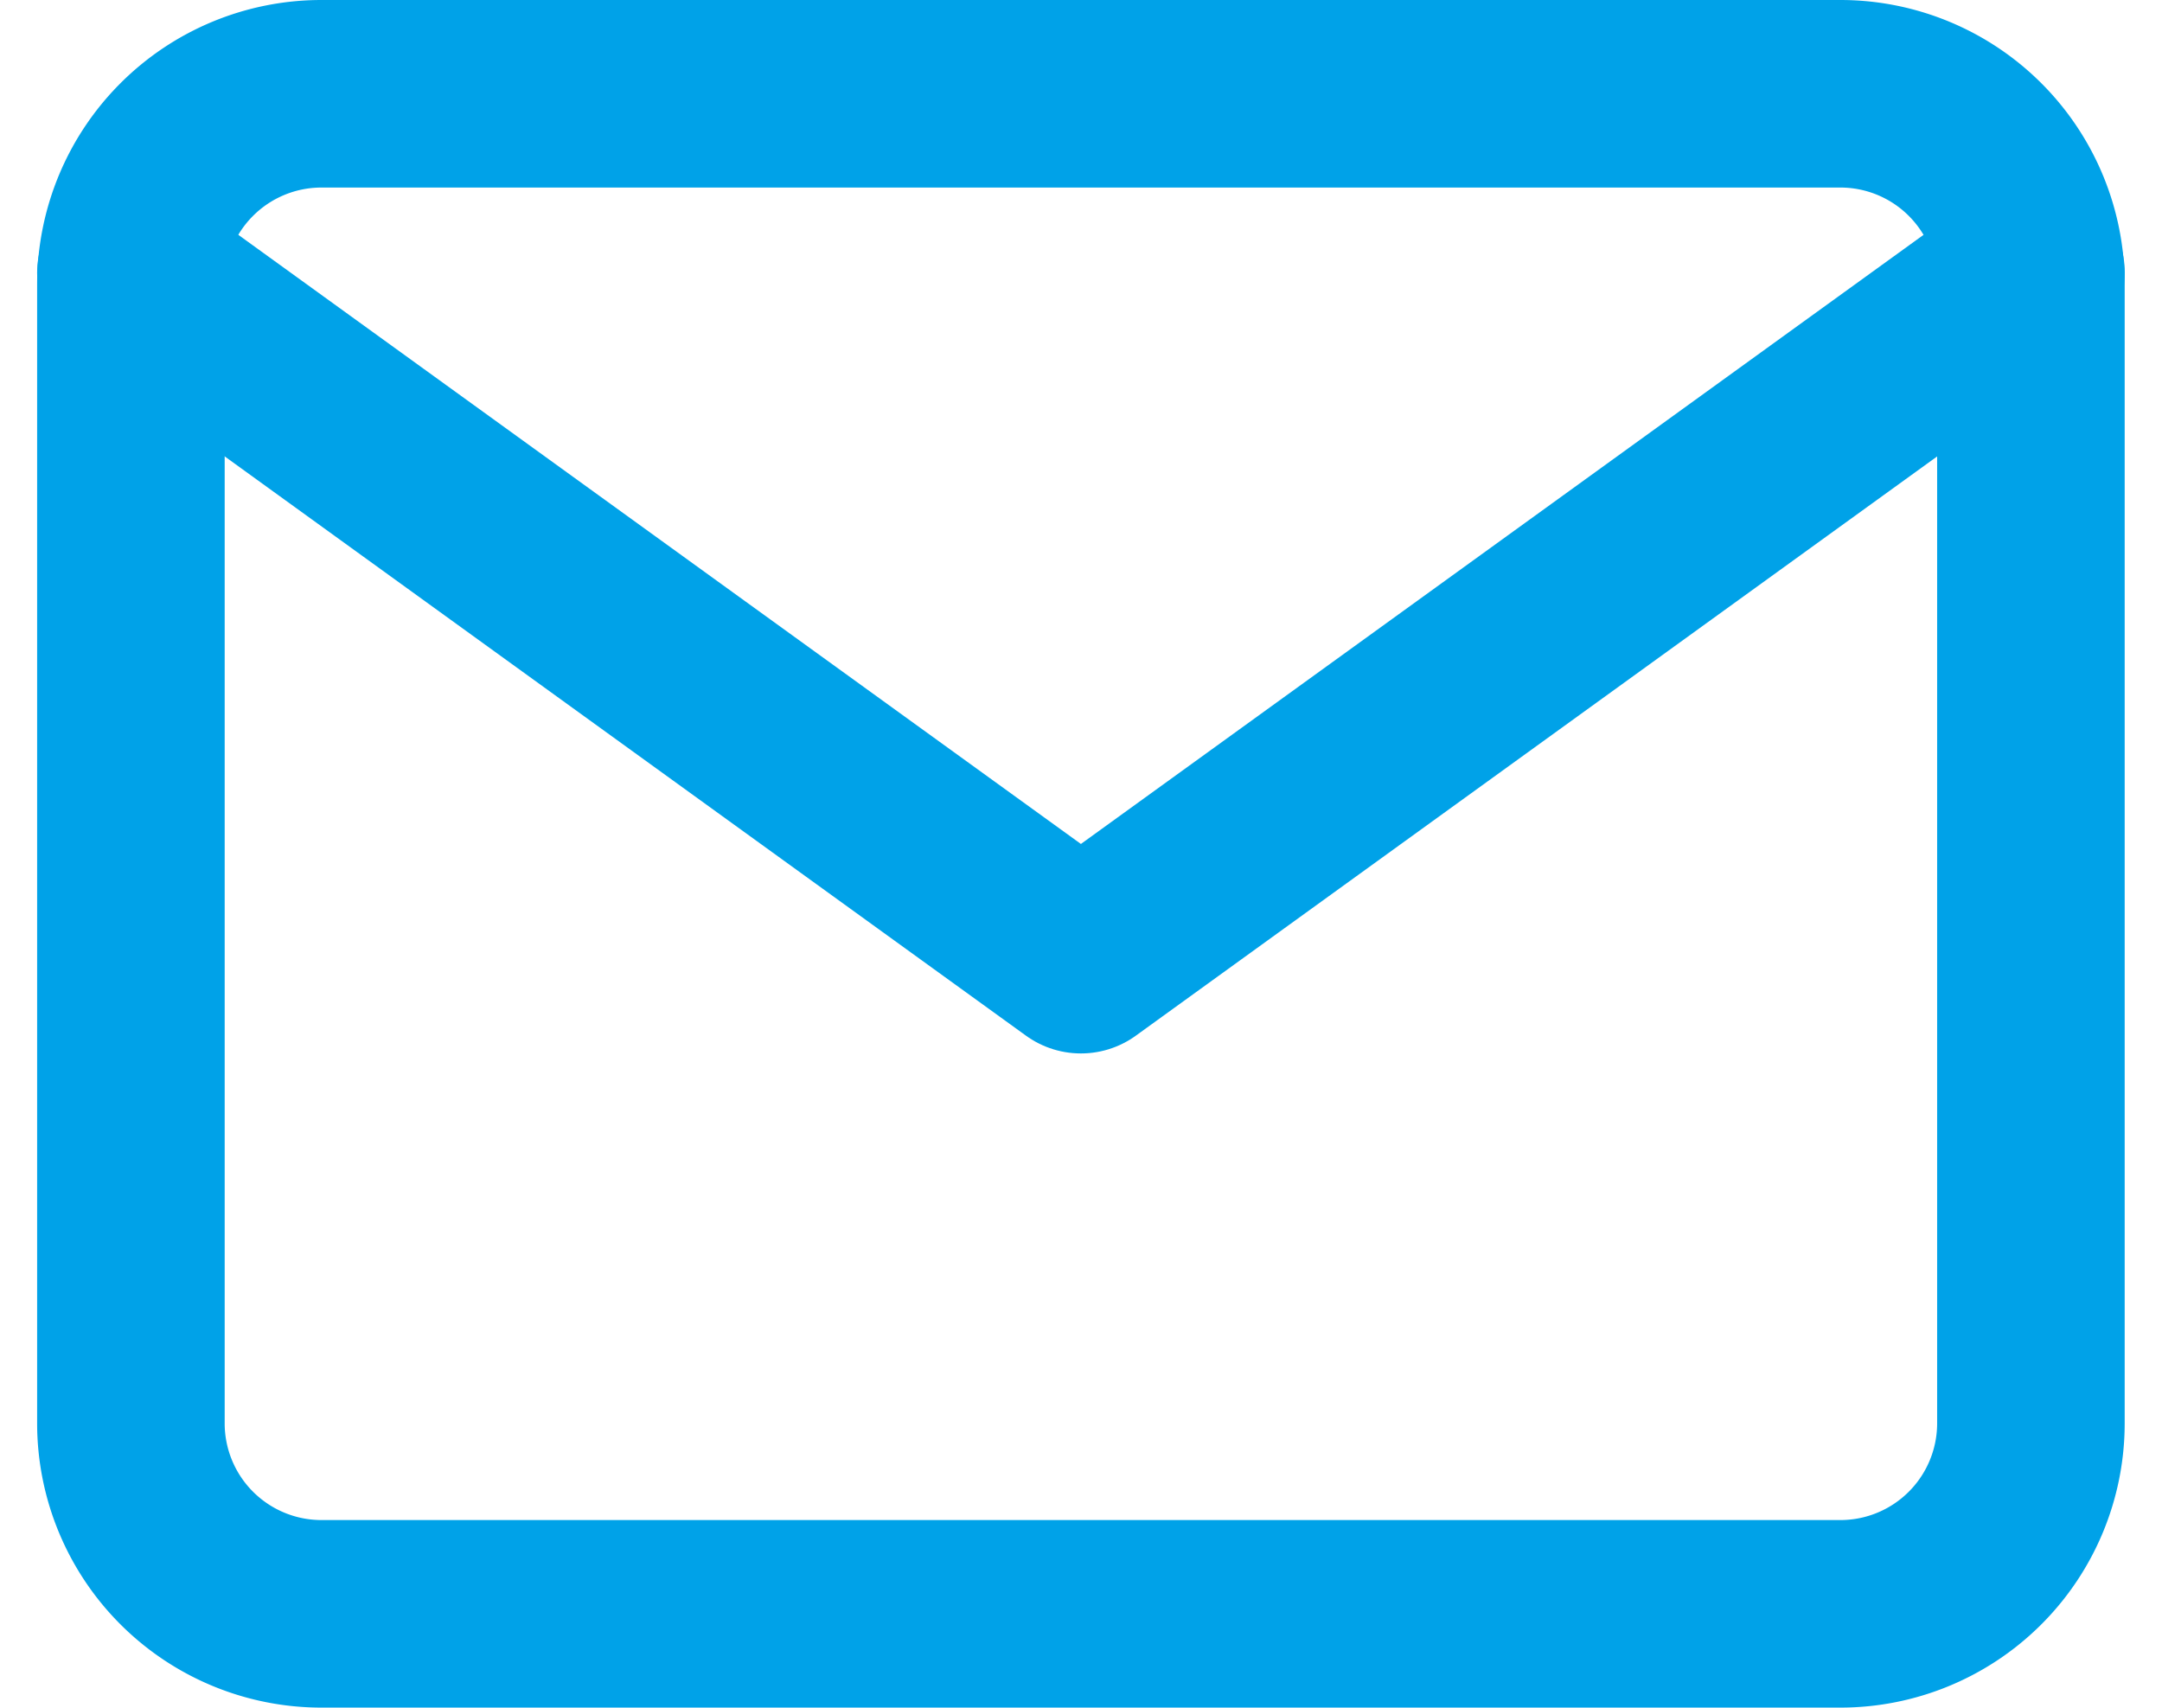 <svg xmlns="http://www.w3.org/2000/svg" width="23.056" height="18.21" viewBox="0 0 23.056 18.21">
  <g id="Icon_feather-mail" data-name="Icon feather-mail" transform="translate(1.396 1)">
    <path id="Path_3025" data-name="Path 3025" d="M5.026,6h16.21a2.032,2.032,0,0,1,2.026,2.026V20.184a2.032,2.032,0,0,1-2.026,2.026H5.026A2.032,2.032,0,0,1,3,20.184V8.026A2.032,2.032,0,0,1,5.026,6Z" transform="translate(-3 -6)" fill="none" stroke="#00a2e8" stroke-linecap="round" stroke-linejoin="round" stroke-width="2"/>
    <path id="Path_3026" data-name="Path 3026" d="M23.263,9,13.131,16.324,3,9" transform="translate(-3 -7.09)" fill="none" stroke="#00a2e8" stroke-linecap="round" stroke-linejoin="round" stroke-width="2"/>
  </g>
</svg>
